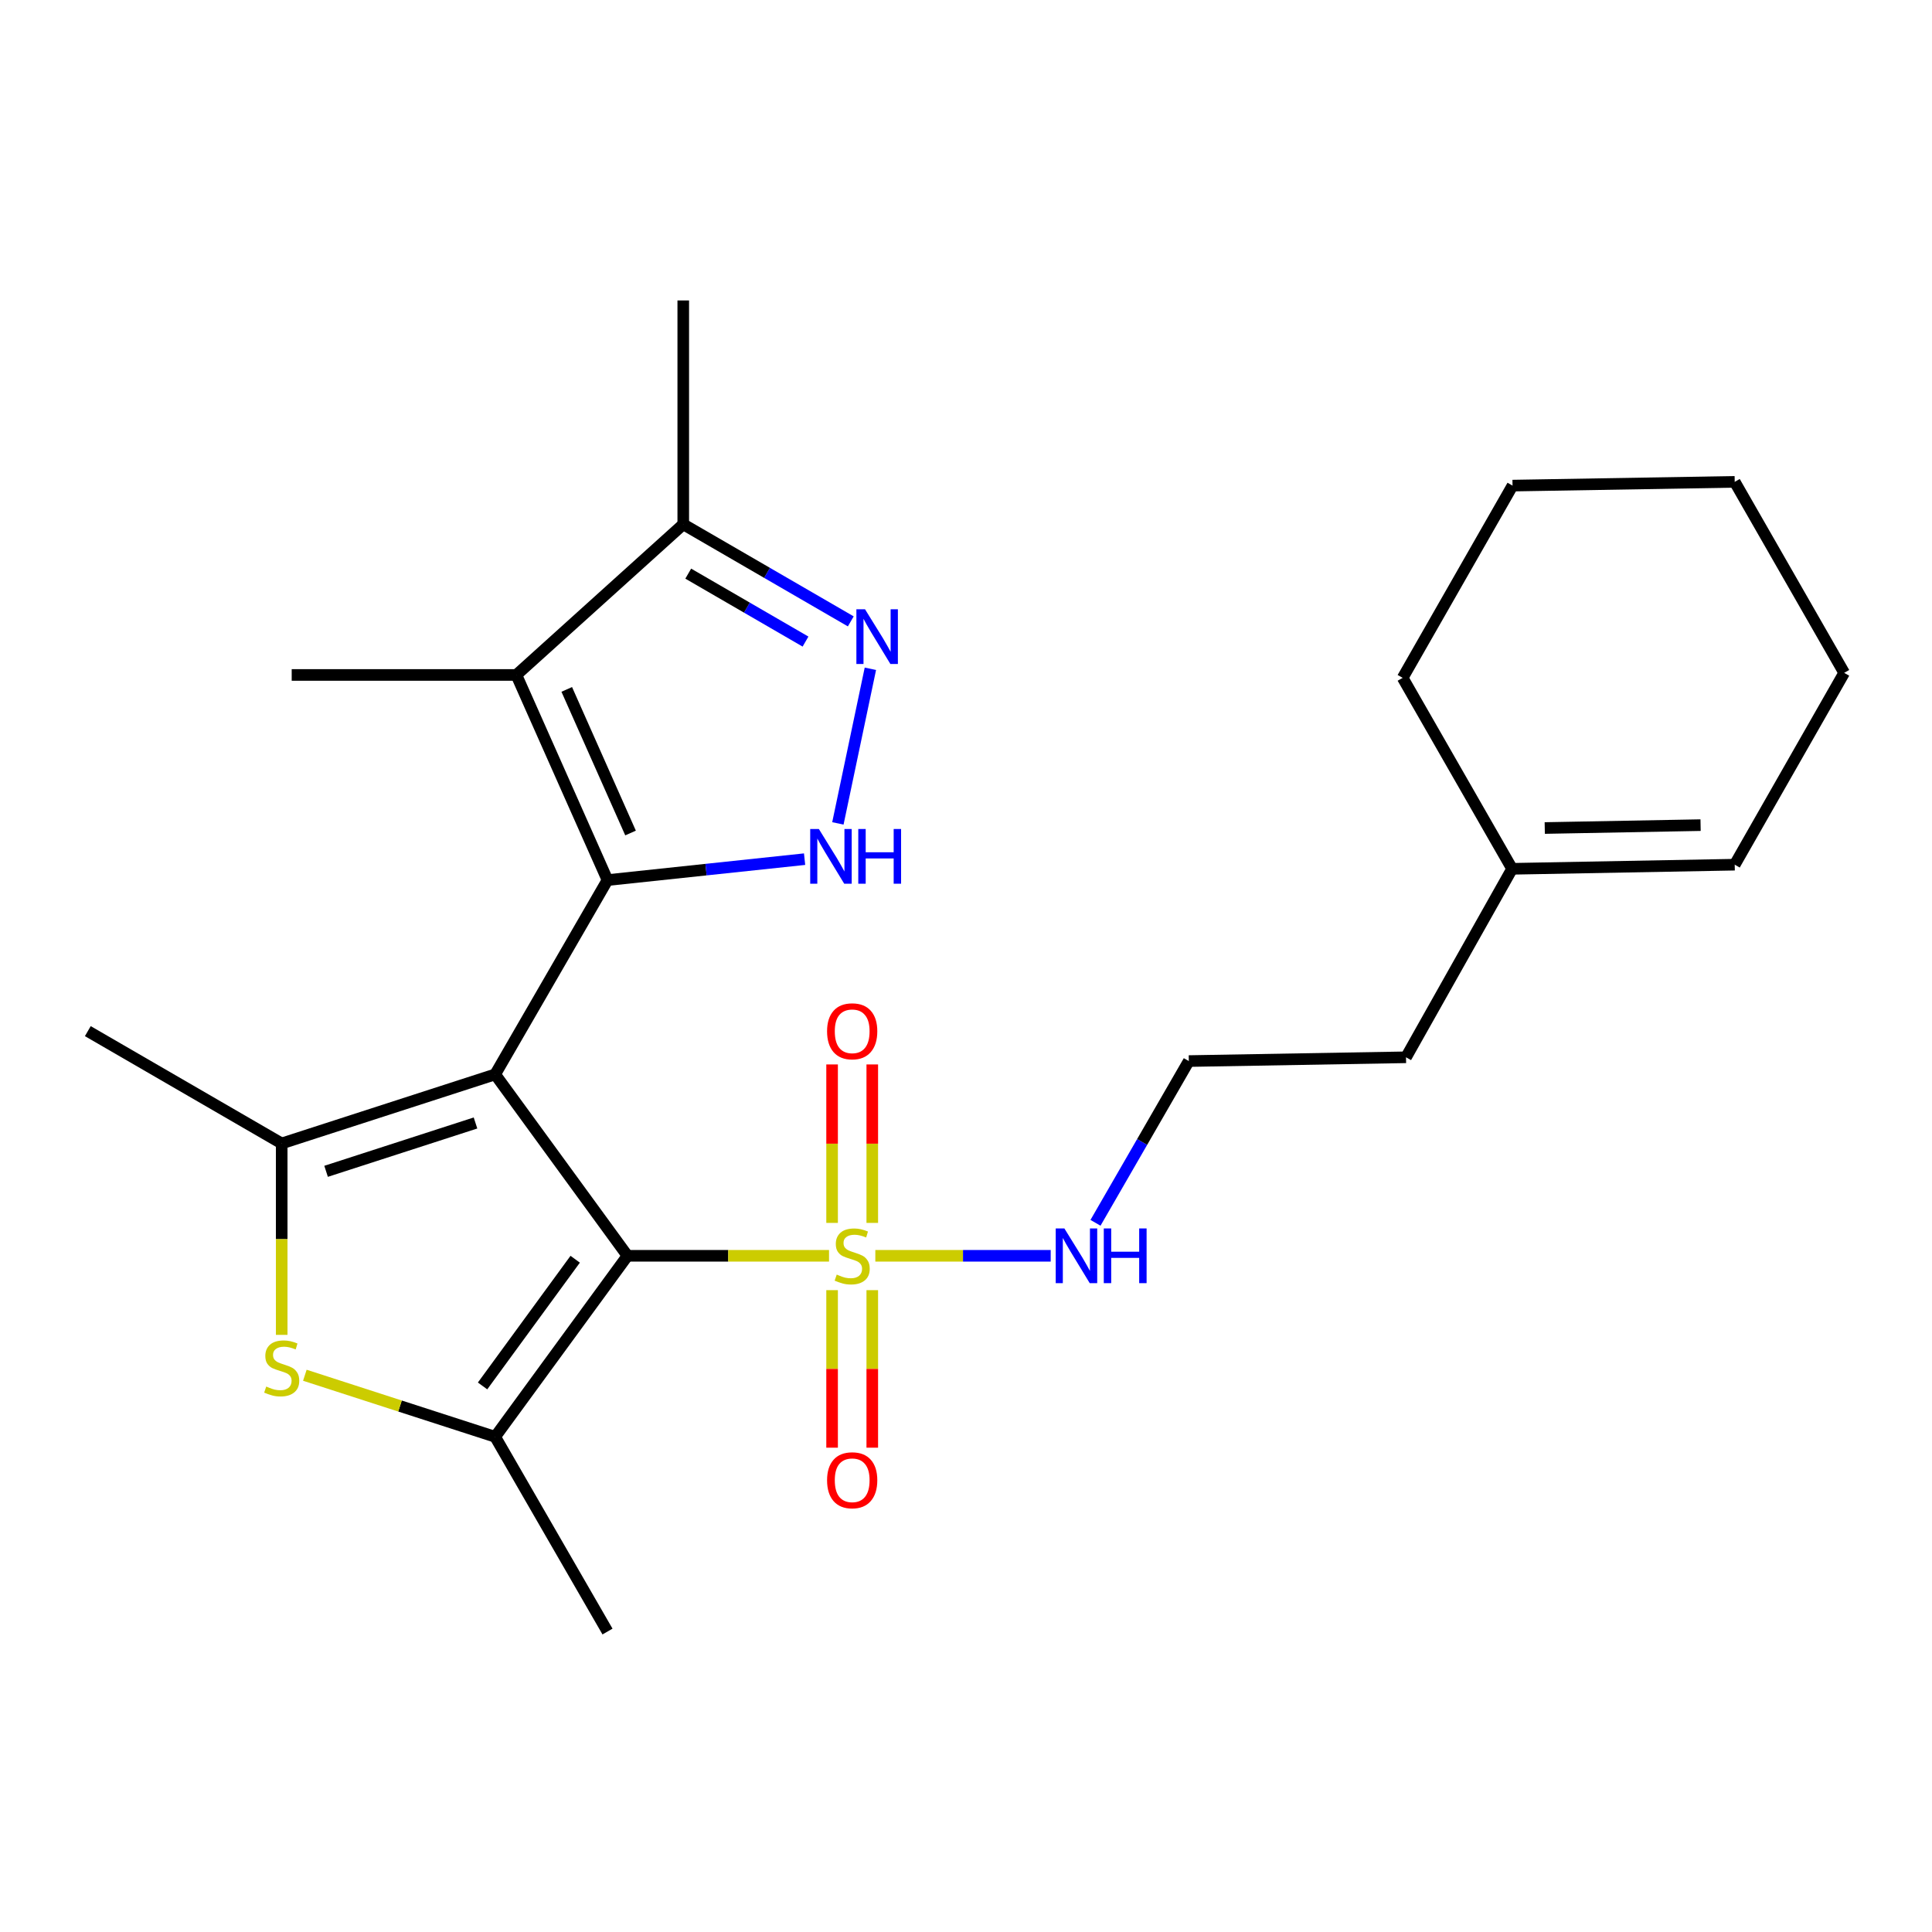 <?xml version='1.0' encoding='iso-8859-1'?>
<svg version='1.1' baseProfile='full'
              xmlns='http://www.w3.org/2000/svg'
                      xmlns:rdkit='http://www.rdkit.org/xml'
                      xmlns:xlink='http://www.w3.org/1999/xlink'
                  xml:space='preserve'
width='1000px' height='1000px' viewBox='0 0 1000 1000'>
<!-- END OF HEADER -->
<rect style='opacity:1.0;fill:#FFFFFF;stroke:none' width='1000' height='1000' x='0' y='0'> </rect>
<path class='bond-0' d='M 256.293,556.103 L 324.781,649.998' style='fill:none;fill-rule:evenodd;stroke:#000000;stroke-width:6px;stroke-linecap:butt;stroke-linejoin:miter;stroke-opacity:1' />
<path class='bond-1' d='M 256.293,556.103 L 314.441,455.531' style='fill:none;fill-rule:evenodd;stroke:#000000;stroke-width:6px;stroke-linecap:butt;stroke-linejoin:miter;stroke-opacity:1' />
<path class='bond-3' d='M 256.293,556.103 L 145.807,591.85' style='fill:none;fill-rule:evenodd;stroke:#000000;stroke-width:6px;stroke-linecap:butt;stroke-linejoin:miter;stroke-opacity:1' />
<path class='bond-3' d='M 246.121,581.252 L 168.782,606.274' style='fill:none;fill-rule:evenodd;stroke:#000000;stroke-width:6px;stroke-linecap:butt;stroke-linejoin:miter;stroke-opacity:1' />
<path class='bond-2' d='M 324.781,649.998 L 376.941,649.998' style='fill:none;fill-rule:evenodd;stroke:#000000;stroke-width:6px;stroke-linecap:butt;stroke-linejoin:miter;stroke-opacity:1' />
<path class='bond-2' d='M 376.941,649.998 L 429.102,649.998' style='fill:none;fill-rule:evenodd;stroke:#CCCC00;stroke-width:6px;stroke-linecap:butt;stroke-linejoin:miter;stroke-opacity:1' />
<path class='bond-4' d='M 324.781,649.998 L 256.293,743.684' style='fill:none;fill-rule:evenodd;stroke:#000000;stroke-width:6px;stroke-linecap:butt;stroke-linejoin:miter;stroke-opacity:1' />
<path class='bond-4' d='M 297.719,651.778 L 249.777,717.358' style='fill:none;fill-rule:evenodd;stroke:#000000;stroke-width:6px;stroke-linecap:butt;stroke-linejoin:miter;stroke-opacity:1' />
<path class='bond-5' d='M 314.441,455.531 L 365.447,450.115' style='fill:none;fill-rule:evenodd;stroke:#000000;stroke-width:6px;stroke-linecap:butt;stroke-linejoin:miter;stroke-opacity:1' />
<path class='bond-5' d='M 365.447,450.115 L 416.454,444.699' style='fill:none;fill-rule:evenodd;stroke:#0000FF;stroke-width:6px;stroke-linecap:butt;stroke-linejoin:miter;stroke-opacity:1' />
<path class='bond-6' d='M 314.441,455.531 L 267.268,349.355' style='fill:none;fill-rule:evenodd;stroke:#000000;stroke-width:6px;stroke-linecap:butt;stroke-linejoin:miter;stroke-opacity:1' />
<path class='bond-6' d='M 326.37,431.161 L 293.349,356.838' style='fill:none;fill-rule:evenodd;stroke:#000000;stroke-width:6px;stroke-linecap:butt;stroke-linejoin:miter;stroke-opacity:1' />
<path class='bond-10' d='M 430.691,667.78 L 430.691,708.55' style='fill:none;fill-rule:evenodd;stroke:#CCCC00;stroke-width:6px;stroke-linecap:butt;stroke-linejoin:miter;stroke-opacity:1' />
<path class='bond-10' d='M 430.691,708.55 L 430.691,749.32' style='fill:none;fill-rule:evenodd;stroke:#FF0000;stroke-width:6px;stroke-linecap:butt;stroke-linejoin:miter;stroke-opacity:1' />
<path class='bond-10' d='M 451.487,667.78 L 451.487,708.55' style='fill:none;fill-rule:evenodd;stroke:#CCCC00;stroke-width:6px;stroke-linecap:butt;stroke-linejoin:miter;stroke-opacity:1' />
<path class='bond-10' d='M 451.487,708.55 L 451.487,749.32' style='fill:none;fill-rule:evenodd;stroke:#FF0000;stroke-width:6px;stroke-linecap:butt;stroke-linejoin:miter;stroke-opacity:1' />
<path class='bond-11' d='M 451.487,632.971 L 451.487,591.962' style='fill:none;fill-rule:evenodd;stroke:#CCCC00;stroke-width:6px;stroke-linecap:butt;stroke-linejoin:miter;stroke-opacity:1' />
<path class='bond-11' d='M 451.487,591.962 L 451.487,550.954' style='fill:none;fill-rule:evenodd;stroke:#FF0000;stroke-width:6px;stroke-linecap:butt;stroke-linejoin:miter;stroke-opacity:1' />
<path class='bond-11' d='M 430.691,632.971 L 430.691,591.962' style='fill:none;fill-rule:evenodd;stroke:#CCCC00;stroke-width:6px;stroke-linecap:butt;stroke-linejoin:miter;stroke-opacity:1' />
<path class='bond-11' d='M 430.691,591.962 L 430.691,550.954' style='fill:none;fill-rule:evenodd;stroke:#FF0000;stroke-width:6px;stroke-linecap:butt;stroke-linejoin:miter;stroke-opacity:1' />
<path class='bond-12' d='M 453.071,649.998 L 498.453,649.998' style='fill:none;fill-rule:evenodd;stroke:#CCCC00;stroke-width:6px;stroke-linecap:butt;stroke-linejoin:miter;stroke-opacity:1' />
<path class='bond-12' d='M 498.453,649.998 L 543.835,649.998' style='fill:none;fill-rule:evenodd;stroke:#0000FF;stroke-width:6px;stroke-linecap:butt;stroke-linejoin:miter;stroke-opacity:1' />
<path class='bond-7' d='M 145.807,591.85 L 145.807,641.388' style='fill:none;fill-rule:evenodd;stroke:#000000;stroke-width:6px;stroke-linecap:butt;stroke-linejoin:miter;stroke-opacity:1' />
<path class='bond-7' d='M 145.807,641.388 L 145.807,690.927' style='fill:none;fill-rule:evenodd;stroke:#CCCC00;stroke-width:6px;stroke-linecap:butt;stroke-linejoin:miter;stroke-opacity:1' />
<path class='bond-15' d='M 145.807,591.85 L 45.455,533.713' style='fill:none;fill-rule:evenodd;stroke:#000000;stroke-width:6px;stroke-linecap:butt;stroke-linejoin:miter;stroke-opacity:1' />
<path class='bond-17' d='M 256.293,743.684 L 314.441,844.488' style='fill:none;fill-rule:evenodd;stroke:#000000;stroke-width:6px;stroke-linecap:butt;stroke-linejoin:miter;stroke-opacity:1' />
<path class='bond-25' d='M 256.293,743.684 L 207.041,727.755' style='fill:none;fill-rule:evenodd;stroke:#000000;stroke-width:6px;stroke-linecap:butt;stroke-linejoin:miter;stroke-opacity:1' />
<path class='bond-25' d='M 207.041,727.755 L 157.79,711.825' style='fill:none;fill-rule:evenodd;stroke:#CCCC00;stroke-width:6px;stroke-linecap:butt;stroke-linejoin:miter;stroke-opacity:1' />
<path class='bond-8' d='M 433.689,426.185 L 450.51,346.159' style='fill:none;fill-rule:evenodd;stroke:#0000FF;stroke-width:6px;stroke-linecap:butt;stroke-linejoin:miter;stroke-opacity:1' />
<path class='bond-9' d='M 267.268,349.355 L 353.653,271.381' style='fill:none;fill-rule:evenodd;stroke:#000000;stroke-width:6px;stroke-linecap:butt;stroke-linejoin:miter;stroke-opacity:1' />
<path class='bond-16' d='M 267.268,349.355 L 150.983,349.355' style='fill:none;fill-rule:evenodd;stroke:#000000;stroke-width:6px;stroke-linecap:butt;stroke-linejoin:miter;stroke-opacity:1' />
<path class='bond-26' d='M 440.366,321.626 L 397.01,296.504' style='fill:none;fill-rule:evenodd;stroke:#0000FF;stroke-width:6px;stroke-linecap:butt;stroke-linejoin:miter;stroke-opacity:1' />
<path class='bond-26' d='M 397.01,296.504 L 353.653,271.381' style='fill:none;fill-rule:evenodd;stroke:#000000;stroke-width:6px;stroke-linecap:butt;stroke-linejoin:miter;stroke-opacity:1' />
<path class='bond-26' d='M 416.933,332.083 L 386.583,314.497' style='fill:none;fill-rule:evenodd;stroke:#0000FF;stroke-width:6px;stroke-linecap:butt;stroke-linejoin:miter;stroke-opacity:1' />
<path class='bond-26' d='M 386.583,314.497 L 356.234,296.912' style='fill:none;fill-rule:evenodd;stroke:#000000;stroke-width:6px;stroke-linecap:butt;stroke-linejoin:miter;stroke-opacity:1' />
<path class='bond-20' d='M 353.653,271.381 L 353.653,155.512' style='fill:none;fill-rule:evenodd;stroke:#000000;stroke-width:6px;stroke-linecap:butt;stroke-linejoin:miter;stroke-opacity:1' />
<path class='bond-18' d='M 567.025,632.929 L 591.176,591.067' style='fill:none;fill-rule:evenodd;stroke:#0000FF;stroke-width:6px;stroke-linecap:butt;stroke-linejoin:miter;stroke-opacity:1' />
<path class='bond-18' d='M 591.176,591.067 L 615.326,549.206' style='fill:none;fill-rule:evenodd;stroke:#000000;stroke-width:6px;stroke-linecap:butt;stroke-linejoin:miter;stroke-opacity:1' />
<path class='bond-13' d='M 782.666,449.696 L 727.752,547.253' style='fill:none;fill-rule:evenodd;stroke:#000000;stroke-width:6px;stroke-linecap:butt;stroke-linejoin:miter;stroke-opacity:1' />
<path class='bond-14' d='M 782.666,449.696 L 897.888,447.559' style='fill:none;fill-rule:evenodd;stroke:#000000;stroke-width:6px;stroke-linecap:butt;stroke-linejoin:miter;stroke-opacity:1' />
<path class='bond-14' d='M 799.563,428.583 L 880.219,427.087' style='fill:none;fill-rule:evenodd;stroke:#000000;stroke-width:6px;stroke-linecap:butt;stroke-linejoin:miter;stroke-opacity:1' />
<path class='bond-21' d='M 782.666,449.696 L 726.019,350.857' style='fill:none;fill-rule:evenodd;stroke:#000000;stroke-width:6px;stroke-linecap:butt;stroke-linejoin:miter;stroke-opacity:1' />
<path class='bond-22' d='M 897.888,447.559 L 954.545,348.269' style='fill:none;fill-rule:evenodd;stroke:#000000;stroke-width:6px;stroke-linecap:butt;stroke-linejoin:miter;stroke-opacity:1' />
<path class='bond-19' d='M 615.326,549.206 L 727.752,547.253' style='fill:none;fill-rule:evenodd;stroke:#000000;stroke-width:6px;stroke-linecap:butt;stroke-linejoin:miter;stroke-opacity:1' />
<path class='bond-23' d='M 726.019,350.857 L 782.885,251.348' style='fill:none;fill-rule:evenodd;stroke:#000000;stroke-width:6px;stroke-linecap:butt;stroke-linejoin:miter;stroke-opacity:1' />
<path class='bond-27' d='M 954.545,348.269 L 897.888,249.407' style='fill:none;fill-rule:evenodd;stroke:#000000;stroke-width:6px;stroke-linecap:butt;stroke-linejoin:miter;stroke-opacity:1' />
<path class='bond-24' d='M 782.885,251.348 L 897.888,249.407' style='fill:none;fill-rule:evenodd;stroke:#000000;stroke-width:6px;stroke-linecap:butt;stroke-linejoin:miter;stroke-opacity:1' />
<path  class='atom-3' d='M 433.089 659.718
Q 433.409 659.838, 434.729 660.398
Q 436.049 660.958, 437.489 661.318
Q 438.969 661.638, 440.409 661.638
Q 443.089 661.638, 444.649 660.358
Q 446.209 659.038, 446.209 656.758
Q 446.209 655.198, 445.409 654.238
Q 444.649 653.278, 443.449 652.758
Q 442.249 652.238, 440.249 651.638
Q 437.729 650.878, 436.209 650.158
Q 434.729 649.438, 433.649 647.918
Q 432.609 646.398, 432.609 643.838
Q 432.609 640.278, 435.009 638.078
Q 437.449 635.878, 442.249 635.878
Q 445.529 635.878, 449.249 637.438
L 448.329 640.518
Q 444.929 639.118, 442.369 639.118
Q 439.609 639.118, 438.089 640.278
Q 436.569 641.398, 436.609 643.358
Q 436.609 644.878, 437.369 645.798
Q 438.169 646.718, 439.289 647.238
Q 440.449 647.758, 442.369 648.358
Q 444.929 649.158, 446.449 649.958
Q 447.969 650.758, 449.049 652.398
Q 450.169 653.998, 450.169 656.758
Q 450.169 660.678, 447.529 662.798
Q 444.929 664.878, 440.569 664.878
Q 438.049 664.878, 436.129 664.318
Q 434.249 663.798, 432.009 662.878
L 433.089 659.718
' fill='#CCCC00'/>
<path  class='atom-6' d='M 423.842 429.09
L 433.122 444.09
Q 434.042 445.57, 435.522 448.25
Q 437.002 450.93, 437.082 451.09
L 437.082 429.09
L 440.842 429.09
L 440.842 457.41
L 436.962 457.41
L 427.002 441.01
Q 425.842 439.09, 424.602 436.89
Q 423.402 434.69, 423.042 434.01
L 423.042 457.41
L 419.362 457.41
L 419.362 429.09
L 423.842 429.09
' fill='#0000FF'/>
<path  class='atom-6' d='M 444.242 429.09
L 448.082 429.09
L 448.082 441.13
L 462.562 441.13
L 462.562 429.09
L 466.402 429.09
L 466.402 457.41
L 462.562 457.41
L 462.562 444.33
L 448.082 444.33
L 448.082 457.41
L 444.242 457.41
L 444.242 429.09
' fill='#0000FF'/>
<path  class='atom-8' d='M 137.807 717.67
Q 138.127 717.79, 139.447 718.35
Q 140.767 718.91, 142.207 719.27
Q 143.687 719.59, 145.127 719.59
Q 147.807 719.59, 149.367 718.31
Q 150.927 716.99, 150.927 714.71
Q 150.927 713.15, 150.127 712.19
Q 149.367 711.23, 148.167 710.71
Q 146.967 710.19, 144.967 709.59
Q 142.447 708.83, 140.927 708.11
Q 139.447 707.39, 138.367 705.87
Q 137.327 704.35, 137.327 701.79
Q 137.327 698.23, 139.727 696.03
Q 142.167 693.83, 146.967 693.83
Q 150.247 693.83, 153.967 695.39
L 153.047 698.47
Q 149.647 697.07, 147.087 697.07
Q 144.327 697.07, 142.807 698.23
Q 141.287 699.35, 141.327 701.31
Q 141.327 702.83, 142.087 703.75
Q 142.887 704.67, 144.007 705.19
Q 145.167 705.71, 147.087 706.31
Q 149.647 707.11, 151.167 707.91
Q 152.687 708.71, 153.767 710.35
Q 154.887 711.95, 154.887 714.71
Q 154.887 718.63, 152.247 720.75
Q 149.647 722.83, 145.287 722.83
Q 142.767 722.83, 140.847 722.27
Q 138.967 721.75, 136.727 720.83
L 137.807 717.67
' fill='#CCCC00'/>
<path  class='atom-9' d='M 447.746 315.37
L 457.026 330.37
Q 457.946 331.85, 459.426 334.53
Q 460.906 337.21, 460.986 337.37
L 460.986 315.37
L 464.746 315.37
L 464.746 343.69
L 460.866 343.69
L 450.906 327.29
Q 449.746 325.37, 448.506 323.17
Q 447.306 320.97, 446.946 320.29
L 446.946 343.69
L 443.266 343.69
L 443.266 315.37
L 447.746 315.37
' fill='#0000FF'/>
<path  class='atom-11' d='M 428.089 766.178
Q 428.089 759.378, 431.449 755.578
Q 434.809 751.778, 441.089 751.778
Q 447.369 751.778, 450.729 755.578
Q 454.089 759.378, 454.089 766.178
Q 454.089 773.058, 450.689 776.978
Q 447.289 780.858, 441.089 780.858
Q 434.849 780.858, 431.449 776.978
Q 428.089 773.098, 428.089 766.178
M 441.089 777.658
Q 445.409 777.658, 447.729 774.778
Q 450.089 771.858, 450.089 766.178
Q 450.089 760.618, 447.729 757.818
Q 445.409 754.978, 441.089 754.978
Q 436.769 754.978, 434.409 757.778
Q 432.089 760.578, 432.089 766.178
Q 432.089 771.898, 434.409 774.778
Q 436.769 777.658, 441.089 777.658
' fill='#FF0000'/>
<path  class='atom-12' d='M 428.089 533.793
Q 428.089 526.993, 431.449 523.193
Q 434.809 519.393, 441.089 519.393
Q 447.369 519.393, 450.729 523.193
Q 454.089 526.993, 454.089 533.793
Q 454.089 540.673, 450.689 544.593
Q 447.289 548.473, 441.089 548.473
Q 434.849 548.473, 431.449 544.593
Q 428.089 540.713, 428.089 533.793
M 441.089 545.273
Q 445.409 545.273, 447.729 542.393
Q 450.089 539.473, 450.089 533.793
Q 450.089 528.233, 447.729 525.433
Q 445.409 522.593, 441.089 522.593
Q 436.769 522.593, 434.409 525.393
Q 432.089 528.193, 432.089 533.793
Q 432.089 539.513, 434.409 542.393
Q 436.769 545.273, 441.089 545.273
' fill='#FF0000'/>
<path  class='atom-13' d='M 550.918 635.838
L 560.198 650.838
Q 561.118 652.318, 562.598 654.998
Q 564.078 657.678, 564.158 657.838
L 564.158 635.838
L 567.918 635.838
L 567.918 664.158
L 564.038 664.158
L 554.078 647.758
Q 552.918 645.838, 551.678 643.638
Q 550.478 641.438, 550.118 640.758
L 550.118 664.158
L 546.438 664.158
L 546.438 635.838
L 550.918 635.838
' fill='#0000FF'/>
<path  class='atom-13' d='M 571.318 635.838
L 575.158 635.838
L 575.158 647.878
L 589.638 647.878
L 589.638 635.838
L 593.478 635.838
L 593.478 664.158
L 589.638 664.158
L 589.638 651.078
L 575.158 651.078
L 575.158 664.158
L 571.318 664.158
L 571.318 635.838
' fill='#0000FF'/>
</svg>
